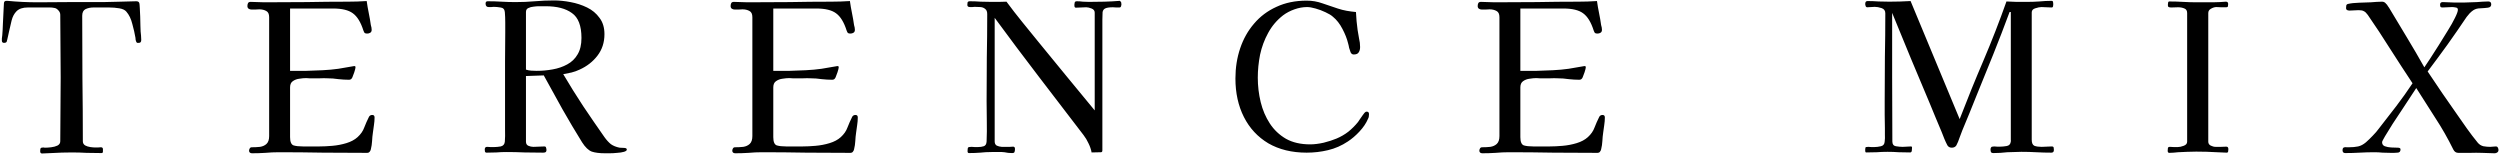 <svg xmlns="http://www.w3.org/2000/svg" width="507" height="32" viewBox="0 0 507 32" fill="none"><path d="M28.644 8.11C28.644 8.502 28.476 8.698 28.14 8.698C28.028 8.698 27.93 8.698 27.846 8.698C27.762 8.67 27.692 8.6 27.636 8.488C27.608 8.432 27.566 8.306 27.51 8.11C27.482 7.886 27.468 7.732 27.468 7.648C27.328 6.808 27.118 5.884 26.838 4.876C26.586 3.84 26.18 3 25.62 2.356C25.34 2.02 24.864 1.796 24.192 1.684C23.52 1.572 22.834 1.516 22.134 1.516C21.434 1.516 20.888 1.516 20.496 1.516C20.076 1.516 19.558 1.516 18.942 1.516C18.354 1.516 17.822 1.628 17.346 1.852C16.898 2.076 16.674 2.524 16.674 3.196C16.674 7.424 16.688 11.666 16.716 15.922C16.772 20.15 16.8 24.392 16.8 28.648C16.8 29.012 16.954 29.292 17.262 29.488C17.57 29.656 17.92 29.768 18.312 29.824C18.704 29.88 19.026 29.908 19.278 29.908C19.502 29.908 19.698 29.908 19.866 29.908C20.062 29.88 20.258 29.866 20.454 29.866C20.734 29.866 20.874 29.992 20.874 30.244C20.874 30.356 20.874 30.524 20.874 30.748C20.874 30.944 20.776 31.042 20.58 31.042C19.572 31.042 18.564 31.028 17.556 31C16.576 30.944 15.582 30.916 14.574 30.916C13.23 30.916 11.858 30.958 10.458 31.042C10.15 31.042 9.828 31.056 9.492 31.084C9.156 31.112 8.834 31.126 8.526 31.126C8.274 31.126 8.148 30.972 8.148 30.664C8.148 30.328 8.19 30.118 8.274 30.034C8.358 29.95 8.554 29.908 8.862 29.908C8.918 29.908 8.974 29.922 9.03 29.95C9.114 29.95 9.17 29.95 9.198 29.95C9.506 29.95 9.898 29.922 10.374 29.866C10.85 29.81 11.27 29.698 11.634 29.53C12.026 29.334 12.222 29.04 12.222 28.648C12.25 26.492 12.264 24.336 12.264 22.18C12.292 20.024 12.306 17.868 12.306 15.712C12.306 13.584 12.292 11.47 12.264 9.37C12.236 7.242 12.222 5.114 12.222 2.986C12.222 2.65 12.082 2.342 11.802 2.062C11.55 1.782 11.27 1.628 10.962 1.6C10.71 1.544 10.444 1.516 10.164 1.516C9.912 1.516 9.646 1.516 9.366 1.516H5.628C4.62 1.516 3.864 1.768 3.36 2.272C2.884 2.748 2.548 3.378 2.352 4.162C2.156 4.918 1.974 5.702 1.806 6.514C1.806 6.57 1.764 6.766 1.68 7.102C1.624 7.41 1.554 7.718 1.47 8.026C1.414 8.306 1.372 8.46 1.344 8.488C1.232 8.628 1.064 8.698 0.84 8.698C0.532 8.698 0.378 8.544 0.378 8.236C0.378 8.124 0.378 7.984 0.378 7.816C0.406 7.62 0.434 7.396 0.462 7.144C0.518 6.5 0.56 5.73 0.588 4.834C0.644 3.91 0.686 3.056 0.714 2.272C0.742 1.992 0.756 1.712 0.756 1.432C0.756 1.152 0.77 0.9 0.798 0.676C0.798 0.284 1.036 0.116 1.512 0.172C3.556 0.368 5.614 0.466 7.686 0.466C9.786 0.438 11.858 0.424 13.902 0.424H17.472C18.62 0.424 19.768 0.424 20.916 0.424C22.092 0.396 23.268 0.368 24.444 0.34C24.948 0.312 25.466 0.298 25.998 0.298C26.558 0.27 27.104 0.256 27.636 0.256C28 0.256 28.21 0.396 28.266 0.676C28.294 0.76 28.322 1.068 28.35 1.6C28.378 2.104 28.406 2.692 28.434 3.364C28.462 4.008 28.476 4.624 28.476 5.212C28.504 5.772 28.518 6.164 28.518 6.388C28.546 6.668 28.574 6.948 28.602 7.228C28.63 7.508 28.644 7.802 28.644 8.11ZM75.962 23.818C75.962 24.322 75.92 24.84 75.836 25.372C75.752 25.876 75.682 26.38 75.626 26.884C75.542 27.444 75.486 28.018 75.458 28.606C75.43 29.166 75.346 29.726 75.206 30.286C75.178 30.454 75.094 30.622 74.954 30.79C74.842 30.93 74.688 31 74.492 31C71.496 31 68.5 30.986 65.504 30.958C62.508 30.902 59.512 30.874 56.516 30.874C55.62 30.874 54.71 30.916 53.786 31C52.89 31.056 51.994 31.084 51.098 31.084C50.958 31.084 50.818 31.042 50.678 30.958C50.566 30.846 50.51 30.72 50.51 30.58C50.51 30.412 50.552 30.258 50.636 30.118C50.72 29.95 50.86 29.866 51.056 29.866C51.644 29.866 52.204 29.838 52.736 29.782C53.268 29.698 53.702 29.502 54.038 29.194C54.402 28.858 54.584 28.326 54.584 27.598V3.49C54.584 2.846 54.388 2.426 53.996 2.23C53.604 2.006 53.128 1.894 52.568 1.894C52.288 1.894 52.022 1.908 51.77 1.936C51.518 1.936 51.266 1.936 51.014 1.936C50.79 1.936 50.594 1.88 50.426 1.768C50.258 1.656 50.174 1.474 50.174 1.222C50.174 0.998 50.216 0.802 50.3 0.634C50.384 0.466 50.566 0.382 50.846 0.382C51.322 0.382 51.784 0.396 52.232 0.424C52.708 0.452 53.17 0.466 53.618 0.466C56.446 0.466 59.274 0.452 62.102 0.424C64.93 0.368 67.744 0.34 70.544 0.34C71.832 0.34 73.106 0.298 74.366 0.214C74.478 1.026 74.618 1.838 74.786 2.65C74.954 3.462 75.094 4.274 75.206 5.086C75.262 5.254 75.304 5.422 75.332 5.59C75.36 5.73 75.374 5.884 75.374 6.052C75.374 6.332 75.276 6.528 75.08 6.64C74.912 6.752 74.702 6.808 74.45 6.808C74.226 6.808 74.058 6.766 73.946 6.682C73.862 6.57 73.778 6.402 73.694 6.178C73.162 4.498 72.448 3.336 71.552 2.692C70.684 2.048 69.354 1.726 67.562 1.726H58.826V14.368C59.918 14.368 61.01 14.368 62.102 14.368C63.194 14.34 64.3 14.298 65.42 14.242C66.568 14.186 67.632 14.088 68.612 13.948C69.62 13.78 70.684 13.598 71.804 13.402H71.846C72.014 13.402 72.098 13.472 72.098 13.612C72.098 13.808 72.014 14.158 71.846 14.662C71.678 15.166 71.552 15.502 71.468 15.67C71.328 16.006 71.104 16.174 70.796 16.174C70.096 16.174 69.368 16.132 68.612 16.048C67.884 15.936 67.156 15.88 66.428 15.88C65.924 15.852 65.42 15.852 64.916 15.88C64.412 15.88 63.894 15.88 63.362 15.88C63.166 15.88 62.956 15.88 62.732 15.88C62.536 15.852 62.326 15.838 62.102 15.838C61.682 15.838 61.22 15.88 60.716 15.964C60.212 16.02 59.764 16.188 59.372 16.468C59.008 16.72 58.826 17.14 58.826 17.728V27.808C58.826 28.76 59.064 29.32 59.54 29.488C60.016 29.628 60.646 29.698 61.43 29.698H64.79C65.574 29.698 66.442 29.656 67.394 29.572C68.374 29.488 69.326 29.306 70.25 29.026C71.174 28.746 71.93 28.34 72.518 27.808C73.162 27.22 73.61 26.576 73.862 25.876C74.142 25.148 74.464 24.42 74.828 23.692C74.968 23.44 75.192 23.314 75.5 23.314C75.808 23.314 75.962 23.482 75.962 23.818ZM117.921 7.69C117.921 5.226 117.277 3.546 115.989 2.65C114.729 1.726 112.951 1.264 110.655 1.264H109.269C108.989 1.264 108.639 1.292 108.219 1.348C107.827 1.376 107.463 1.474 107.127 1.642C106.819 1.782 106.665 2.048 106.665 2.44V14.116C106.973 14.228 107.323 14.298 107.715 14.326C108.107 14.354 108.471 14.368 108.807 14.368C109.927 14.368 111.019 14.27 112.083 14.074C113.175 13.878 114.155 13.542 115.023 13.066C115.919 12.59 116.619 11.918 117.123 11.05C117.655 10.182 117.921 9.062 117.921 7.69ZM127.119 30.328C127.119 30.524 126.923 30.678 126.531 30.79C126.139 30.902 125.677 30.972 125.145 31C124.613 31.056 124.109 31.084 123.633 31.084C123.185 31.084 122.877 31.084 122.709 31.084C121.589 31.084 120.693 30.972 120.021 30.748C119.349 30.496 118.691 29.866 118.047 28.858C116.675 26.646 115.345 24.406 114.057 22.138C112.797 19.87 111.537 17.588 110.277 15.292L106.665 15.418V28.732C106.665 29.152 106.833 29.432 107.169 29.572C107.505 29.712 107.841 29.782 108.177 29.782C108.569 29.782 108.947 29.768 109.311 29.74C109.675 29.712 110.039 29.698 110.403 29.698C110.599 29.698 110.711 29.782 110.739 29.95C110.795 30.118 110.823 30.272 110.823 30.412C110.823 30.636 110.753 30.79 110.613 30.874C110.501 30.93 110.347 30.958 110.151 30.958C108.919 30.958 107.673 30.944 106.413 30.916C105.153 30.86 103.907 30.832 102.675 30.832C102.003 30.832 101.331 30.86 100.659 30.916C100.015 30.944 99.357 30.958 98.685 30.958C98.517 30.958 98.405 30.888 98.349 30.748C98.321 30.58 98.307 30.44 98.307 30.328C98.307 29.964 98.461 29.782 98.769 29.782C99.021 29.782 99.259 29.796 99.483 29.824C99.735 29.824 99.973 29.824 100.197 29.824C100.617 29.824 101.065 29.782 101.541 29.698C102.045 29.586 102.325 29.264 102.381 28.732C102.437 28.032 102.451 27.22 102.423 26.296C102.423 25.344 102.423 24.518 102.423 23.818C102.423 22.894 102.423 21.97 102.423 21.046C102.423 20.094 102.423 19.156 102.423 18.232C102.423 16.3 102.423 14.368 102.423 12.436C102.451 10.504 102.465 8.572 102.465 6.64C102.465 5.94 102.465 5.24 102.465 4.54C102.465 3.812 102.437 3.112 102.381 2.44C102.325 1.88 102.031 1.572 101.499 1.516C100.995 1.432 100.533 1.39 100.113 1.39C99.945 1.39 99.777 1.404 99.609 1.432C99.441 1.432 99.273 1.432 99.105 1.432C98.685 1.432 98.475 1.194 98.475 0.718C98.475 0.41 98.615 0.256 98.895 0.256C99.847 0.256 100.785 0.284 101.709 0.34C102.661 0.396 103.613 0.424 104.565 0.424C105.881 0.424 107.183 0.368 108.471 0.256C109.759 0.144 111.047 0.088 112.335 0.088C113.399 0.088 114.519 0.2 115.695 0.424C116.899 0.648 118.019 1.012 119.055 1.516C120.091 2.02 120.931 2.72 121.575 3.616C122.247 4.484 122.583 5.59 122.583 6.934C122.583 8.614 122.107 10.07 121.155 11.302C120.231 12.506 119.027 13.444 117.543 14.116C117.011 14.368 116.465 14.564 115.905 14.704C115.345 14.816 114.785 14.928 114.225 15.04C115.513 17.224 116.857 19.38 118.257 21.508C119.685 23.636 121.127 25.736 122.583 27.808C123.003 28.396 123.437 28.872 123.885 29.236C124.361 29.572 124.949 29.81 125.649 29.95C125.817 29.978 126.097 29.992 126.489 29.992C126.909 29.992 127.119 30.104 127.119 30.328ZM173.958 23.818C173.958 24.322 173.916 24.84 173.832 25.372C173.748 25.876 173.678 26.38 173.622 26.884C173.538 27.444 173.482 28.018 173.454 28.606C173.426 29.166 173.342 29.726 173.202 30.286C173.174 30.454 173.09 30.622 172.95 30.79C172.838 30.93 172.684 31 172.488 31C169.492 31 166.496 30.986 163.5 30.958C160.504 30.902 157.508 30.874 154.512 30.874C153.616 30.874 152.706 30.916 151.782 31C150.886 31.056 149.99 31.084 149.094 31.084C148.954 31.084 148.814 31.042 148.674 30.958C148.562 30.846 148.506 30.72 148.506 30.58C148.506 30.412 148.548 30.258 148.632 30.118C148.716 29.95 148.856 29.866 149.052 29.866C149.64 29.866 150.2 29.838 150.732 29.782C151.264 29.698 151.698 29.502 152.034 29.194C152.398 28.858 152.58 28.326 152.58 27.598V3.49C152.58 2.846 152.384 2.426 151.992 2.23C151.6 2.006 151.124 1.894 150.564 1.894C150.284 1.894 150.018 1.908 149.766 1.936C149.514 1.936 149.262 1.936 149.01 1.936C148.786 1.936 148.59 1.88 148.422 1.768C148.254 1.656 148.17 1.474 148.17 1.222C148.17 0.998 148.212 0.802 148.296 0.634C148.38 0.466 148.562 0.382 148.842 0.382C149.318 0.382 149.78 0.396 150.228 0.424C150.704 0.452 151.166 0.466 151.614 0.466C154.442 0.466 157.27 0.452 160.098 0.424C162.926 0.368 165.74 0.34 168.54 0.34C169.828 0.34 171.102 0.298 172.362 0.214C172.474 1.026 172.614 1.838 172.782 2.65C172.95 3.462 173.09 4.274 173.202 5.086C173.258 5.254 173.3 5.422 173.328 5.59C173.356 5.73 173.37 5.884 173.37 6.052C173.37 6.332 173.272 6.528 173.076 6.64C172.908 6.752 172.698 6.808 172.446 6.808C172.222 6.808 172.054 6.766 171.942 6.682C171.858 6.57 171.774 6.402 171.69 6.178C171.158 4.498 170.444 3.336 169.548 2.692C168.68 2.048 167.35 1.726 165.558 1.726H156.822V14.368C157.914 14.368 159.006 14.368 160.098 14.368C161.19 14.34 162.296 14.298 163.416 14.242C164.564 14.186 165.628 14.088 166.608 13.948C167.616 13.78 168.68 13.598 169.8 13.402H169.842C170.01 13.402 170.094 13.472 170.094 13.612C170.094 13.808 170.01 14.158 169.842 14.662C169.674 15.166 169.548 15.502 169.464 15.67C169.324 16.006 169.1 16.174 168.792 16.174C168.092 16.174 167.364 16.132 166.608 16.048C165.88 15.936 165.152 15.88 164.424 15.88C163.92 15.852 163.416 15.852 162.912 15.88C162.408 15.88 161.89 15.88 161.358 15.88C161.162 15.88 160.952 15.88 160.728 15.88C160.532 15.852 160.322 15.838 160.098 15.838C159.678 15.838 159.216 15.88 158.712 15.964C158.208 16.02 157.76 16.188 157.368 16.468C157.004 16.72 156.822 17.14 156.822 17.728V27.808C156.822 28.76 157.06 29.32 157.536 29.488C158.012 29.628 158.642 29.698 159.426 29.698H162.786C163.57 29.698 164.438 29.656 165.39 29.572C166.37 29.488 167.322 29.306 168.246 29.026C169.17 28.746 169.926 28.34 170.514 27.808C171.158 27.22 171.606 26.576 171.858 25.876C172.138 25.148 172.46 24.42 172.824 23.692C172.964 23.44 173.188 23.314 173.496 23.314C173.804 23.314 173.958 23.482 173.958 23.818ZM227.425 0.928C227.425 1.012 227.397 1.138 227.341 1.306C227.285 1.446 227.187 1.516 227.047 1.516C226.823 1.516 226.599 1.516 226.375 1.516C226.151 1.488 225.927 1.474 225.703 1.474C224.947 1.474 224.415 1.558 224.107 1.726C223.827 1.866 223.659 2.118 223.603 2.482C223.575 2.846 223.561 3.35 223.561 3.994V30.496C223.561 30.748 223.463 30.874 223.267 30.874L221.377 30.916C221.265 30.3 221.055 29.684 220.747 29.068C220.467 28.452 220.131 27.892 219.739 27.388C216.715 23.412 213.691 19.464 210.667 15.544C207.643 11.596 204.661 7.62 201.721 3.616V28.69C201.721 29.082 201.861 29.362 202.141 29.53C202.449 29.67 202.785 29.754 203.149 29.782C203.541 29.782 203.877 29.782 204.157 29.782C204.381 29.782 204.591 29.782 204.787 29.782C205.011 29.754 205.235 29.74 205.459 29.74C205.711 29.74 205.837 29.894 205.837 30.202C205.837 30.426 205.809 30.622 205.753 30.79C205.725 30.958 205.557 31.042 205.249 31.042C204.997 31.042 204.731 31.028 204.451 31C204.199 30.944 203.947 30.902 203.695 30.874C203.275 30.818 202.841 30.804 202.393 30.832C201.945 30.832 201.511 30.832 201.091 30.832C200.307 30.832 199.537 30.874 198.781 30.958C198.053 31.014 197.297 31.042 196.513 31.042C196.317 31.042 196.219 30.916 196.219 30.664C196.219 30.244 196.261 29.992 196.345 29.908C196.429 29.824 196.667 29.782 197.059 29.782C197.283 29.782 197.493 29.796 197.689 29.824C197.913 29.824 198.123 29.824 198.319 29.824C198.767 29.824 199.159 29.768 199.495 29.656C199.859 29.544 200.055 29.222 200.083 28.69C200.139 27.346 200.153 25.988 200.125 24.616C200.097 23.244 200.083 21.886 200.083 20.542C200.083 17.602 200.097 14.662 200.125 11.722C200.181 8.782 200.209 5.828 200.209 2.86C200.209 2.356 200.069 2.006 199.789 1.81C199.537 1.586 199.215 1.46 198.823 1.432C198.431 1.404 198.039 1.39 197.647 1.39C197.507 1.39 197.353 1.404 197.185 1.432C197.017 1.432 196.863 1.432 196.723 1.432C196.359 1.432 196.177 1.292 196.177 1.012C196.177 0.816 196.191 0.648 196.219 0.508C196.275 0.34 196.429 0.256 196.681 0.256C197.409 0.256 198.137 0.284 198.865 0.34C199.593 0.368 200.321 0.382 201.049 0.382C201.553 0.382 202.057 0.382 202.561 0.382C203.093 0.354 203.611 0.34 204.115 0.34C205.151 1.74 206.215 3.112 207.307 4.456C208.399 5.8 209.491 7.144 210.583 8.488C212.487 10.812 214.391 13.136 216.295 15.46C218.199 17.756 220.103 20.066 222.007 22.39V2.566C222.007 2.174 221.797 1.894 221.377 1.726C220.957 1.558 220.593 1.474 220.285 1.474C219.921 1.474 219.571 1.488 219.235 1.516C218.899 1.544 218.549 1.558 218.185 1.558C217.989 1.558 217.891 1.418 217.891 1.138C217.891 1.054 217.891 0.97 217.891 0.886C217.891 0.774 217.905 0.69 217.933 0.634C217.933 0.382 218.087 0.256 218.395 0.256C218.787 0.256 219.193 0.284 219.613 0.34C220.033 0.368 220.439 0.382 220.831 0.382C221.895 0.382 222.945 0.368 223.981 0.34C225.017 0.312 226.053 0.256 227.089 0.172C227.257 0.284 227.355 0.396 227.383 0.508C227.411 0.592 227.425 0.732 227.425 0.928ZM277.634 23.146C277.634 23.314 277.62 23.482 277.592 23.65C277.564 23.818 277.508 23.972 277.424 24.112C277.06 24.98 276.486 25.834 275.702 26.674C274.946 27.486 274.162 28.158 273.35 28.69C272.09 29.53 270.746 30.118 269.318 30.454C267.918 30.79 266.476 30.958 264.992 30.958C261.996 30.958 259.406 30.328 257.222 29.068C255.066 27.78 253.414 26.002 252.266 23.734C251.118 21.466 250.544 18.862 250.544 15.922C250.544 13.738 250.866 11.694 251.51 9.79C252.154 7.886 253.092 6.22 254.324 4.792C255.556 3.336 257.068 2.202 258.86 1.39C260.652 0.55 262.696 0.13 264.992 0.13C266.112 0.13 267.176 0.312 268.184 0.676C269.22 1.012 270.256 1.362 271.292 1.726C271.88 1.922 272.482 2.076 273.098 2.188C273.742 2.3 274.372 2.384 274.988 2.44C275.016 3.056 275.058 3.672 275.114 4.288C275.17 4.876 275.24 5.478 275.324 6.094C275.408 6.654 275.506 7.228 275.618 7.816C275.758 8.376 275.828 8.95 275.828 9.538C275.828 9.986 275.73 10.35 275.534 10.63C275.366 10.91 275.03 11.05 274.526 11.05C274.246 11.05 274.036 10.896 273.896 10.588C273.784 10.308 273.686 10.014 273.602 9.706C273.546 9.37 273.476 9.062 273.392 8.782C273.168 7.858 272.79 6.892 272.258 5.884C271.726 4.848 271.082 4.022 270.326 3.406C269.99 3.098 269.486 2.79 268.814 2.482C268.17 2.174 267.498 1.922 266.798 1.726C266.126 1.53 265.552 1.432 265.076 1.432C264.236 1.432 263.382 1.586 262.514 1.894C261.646 2.202 260.876 2.608 260.204 3.112C258.944 4.092 257.936 5.282 257.18 6.682C256.424 8.054 255.878 9.524 255.542 11.092C255.234 12.66 255.08 14.214 255.08 15.754C255.08 17.434 255.276 19.086 255.668 20.71C256.06 22.306 256.676 23.748 257.516 25.036C258.356 26.324 259.448 27.36 260.792 28.144C262.136 28.9 263.774 29.278 265.706 29.278C266.518 29.278 267.428 29.166 268.436 28.942C269.444 28.69 270.312 28.41 271.04 28.102C271.908 27.738 272.706 27.276 273.434 26.716C274.162 26.128 274.82 25.47 275.408 24.742C275.464 24.686 275.576 24.518 275.744 24.238C275.94 23.958 276.136 23.678 276.332 23.398C276.528 23.118 276.654 22.95 276.71 22.894C276.85 22.726 277.004 22.642 277.172 22.642C277.48 22.642 277.634 22.81 277.634 23.146ZM325.464 23.818C325.464 24.322 325.422 24.84 325.338 25.372C325.254 25.876 325.184 26.38 325.128 26.884C325.044 27.444 324.988 28.018 324.96 28.606C324.932 29.166 324.848 29.726 324.708 30.286C324.68 30.454 324.596 30.622 324.456 30.79C324.344 30.93 324.19 31 323.994 31C320.998 31 318.002 30.986 315.006 30.958C312.01 30.902 309.014 30.874 306.018 30.874C305.122 30.874 304.212 30.916 303.288 31C302.392 31.056 301.496 31.084 300.6 31.084C300.46 31.084 300.32 31.042 300.18 30.958C300.068 30.846 300.012 30.72 300.012 30.58C300.012 30.412 300.054 30.258 300.138 30.118C300.222 29.95 300.362 29.866 300.558 29.866C301.146 29.866 301.706 29.838 302.238 29.782C302.77 29.698 303.204 29.502 303.54 29.194C303.904 28.858 304.086 28.326 304.086 27.598V3.49C304.086 2.846 303.89 2.426 303.498 2.23C303.106 2.006 302.63 1.894 302.07 1.894C301.79 1.894 301.524 1.908 301.272 1.936C301.02 1.936 300.768 1.936 300.516 1.936C300.292 1.936 300.096 1.88 299.928 1.768C299.76 1.656 299.676 1.474 299.676 1.222C299.676 0.998 299.718 0.802 299.802 0.634C299.886 0.466 300.068 0.382 300.348 0.382C300.824 0.382 301.286 0.396 301.734 0.424C302.21 0.452 302.672 0.466 303.12 0.466C305.948 0.466 308.776 0.452 311.604 0.424C314.432 0.368 317.246 0.34 320.046 0.34C321.334 0.34 322.608 0.298 323.868 0.214C323.98 1.026 324.12 1.838 324.288 2.65C324.456 3.462 324.596 4.274 324.708 5.086C324.764 5.254 324.806 5.422 324.834 5.59C324.862 5.73 324.876 5.884 324.876 6.052C324.876 6.332 324.778 6.528 324.582 6.64C324.414 6.752 324.204 6.808 323.952 6.808C323.728 6.808 323.56 6.766 323.448 6.682C323.364 6.57 323.28 6.402 323.196 6.178C322.664 4.498 321.95 3.336 321.054 2.692C320.186 2.048 318.856 1.726 317.064 1.726H308.328V14.368C309.42 14.368 310.512 14.368 311.604 14.368C312.696 14.34 313.802 14.298 314.922 14.242C316.07 14.186 317.134 14.088 318.114 13.948C319.122 13.78 320.186 13.598 321.306 13.402H321.348C321.516 13.402 321.6 13.472 321.6 13.612C321.6 13.808 321.516 14.158 321.348 14.662C321.18 15.166 321.054 15.502 320.97 15.67C320.83 16.006 320.606 16.174 320.298 16.174C319.598 16.174 318.87 16.132 318.114 16.048C317.386 15.936 316.658 15.88 315.93 15.88C315.426 15.852 314.922 15.852 314.418 15.88C313.914 15.88 313.396 15.88 312.864 15.88C312.668 15.88 312.458 15.88 312.234 15.88C312.038 15.852 311.828 15.838 311.604 15.838C311.184 15.838 310.722 15.88 310.218 15.964C309.714 16.02 309.266 16.188 308.874 16.468C308.51 16.72 308.328 17.14 308.328 17.728V27.808C308.328 28.76 308.566 29.32 309.042 29.488C309.518 29.628 310.148 29.698 310.932 29.698H314.292C315.076 29.698 315.944 29.656 316.896 29.572C317.876 29.488 318.828 29.306 319.752 29.026C320.676 28.746 321.432 28.34 322.02 27.808C322.664 27.22 323.112 26.576 323.364 25.876C323.644 25.148 323.966 24.42 324.33 23.692C324.47 23.44 324.694 23.314 325.002 23.314C325.31 23.314 325.464 23.482 325.464 23.818ZM416.529 30.412C416.529 30.776 416.361 30.958 416.025 30.958C414.989 30.958 413.967 30.93 412.959 30.874C411.951 30.818 410.943 30.79 409.935 30.79C409.459 30.79 408.983 30.804 408.507 30.832C408.031 30.832 407.555 30.846 407.079 30.874C406.603 30.902 406.127 30.944 405.651 31C405.203 31.028 404.741 31.042 404.265 31.042C404.013 31.042 403.845 30.972 403.761 30.832C403.705 30.664 403.677 30.482 403.677 30.286C403.677 30.174 403.705 30.062 403.761 29.95C403.817 29.81 403.915 29.74 404.055 29.74C404.139 29.712 404.265 29.698 404.433 29.698C404.629 29.698 404.825 29.712 405.021 29.74C405.245 29.74 405.455 29.74 405.651 29.74C406.043 29.74 406.477 29.698 406.953 29.614C407.457 29.53 407.737 29.222 407.793 28.69C407.821 28.606 407.821 28.522 407.793 28.438C407.793 28.354 407.793 28.27 407.793 28.186V2.44H407.541C406.477 5.324 405.371 8.194 404.223 11.05C403.075 13.878 401.927 16.706 400.779 19.534C400.331 20.682 399.869 21.83 399.393 22.978C398.917 24.126 398.441 25.274 397.965 26.422C397.769 26.926 397.573 27.444 397.377 27.976C397.209 28.508 396.999 29.012 396.747 29.488C396.551 29.796 396.243 29.95 395.823 29.95C395.431 29.95 395.137 29.796 394.941 29.488C394.717 29.068 394.507 28.62 394.311 28.144C394.143 27.668 393.961 27.206 393.765 26.758C393.345 25.778 392.939 24.812 392.547 23.86C392.155 22.908 391.763 21.956 391.371 21.004C390.083 17.924 388.795 14.858 387.507 11.806C386.247 8.726 384.987 5.66 383.727 2.608C383.727 6.948 383.727 11.302 383.727 15.67C383.755 20.01 383.769 24.35 383.769 28.69C383.769 29.25 384.007 29.572 384.483 29.656C384.987 29.74 385.449 29.782 385.869 29.782C386.149 29.782 386.429 29.768 386.709 29.74C386.989 29.712 387.269 29.698 387.549 29.698C387.689 29.698 387.759 29.782 387.759 29.95C387.759 30.09 387.745 30.286 387.717 30.538C387.689 30.79 387.577 30.916 387.381 30.916C386.625 30.916 385.855 30.902 385.071 30.874C384.315 30.818 383.559 30.79 382.803 30.79C382.075 30.79 381.333 30.818 380.577 30.874C379.849 30.902 379.121 30.916 378.393 30.916C378.365 30.86 378.337 30.818 378.309 30.79C378.309 30.734 378.295 30.692 378.267 30.664V30.286C378.267 30.006 378.323 29.852 378.435 29.824C378.547 29.796 378.701 29.782 378.897 29.782C379.121 29.782 379.331 29.796 379.527 29.824C379.723 29.824 379.919 29.824 380.115 29.824C380.535 29.824 380.983 29.768 381.459 29.656C381.935 29.544 382.187 29.222 382.215 28.69C382.271 28.242 382.285 27.794 382.257 27.346C382.257 26.87 382.257 26.408 382.257 25.96C382.257 25.064 382.243 24.168 382.215 23.272C382.215 22.348 382.215 21.438 382.215 20.542C382.215 17.546 382.229 14.564 382.257 11.596C382.313 8.628 382.341 5.66 382.341 2.692C382.341 2.16 382.089 1.81 381.585 1.642C381.081 1.474 380.619 1.39 380.199 1.39C379.947 1.39 379.695 1.404 379.443 1.432C379.191 1.46 378.939 1.474 378.687 1.474C378.519 1.474 378.407 1.39 378.351 1.222C378.295 1.054 378.267 0.914 378.267 0.802C378.267 0.41 378.421 0.214 378.729 0.214C379.457 0.214 380.199 0.242 380.955 0.298C381.711 0.326 382.453 0.34 383.181 0.34C384.609 0.34 386.037 0.298 387.465 0.214L397.419 24.154C398.959 20.15 400.569 16.188 402.249 12.268C403.929 8.32 405.483 4.33 406.911 0.298C407.611 0.326 408.297 0.354 408.969 0.382C409.669 0.382 410.369 0.382 411.069 0.382C411.909 0.382 412.735 0.354 413.547 0.298C414.387 0.214 415.227 0.172 416.067 0.172C416.235 0.172 416.333 0.256 416.361 0.424C416.389 0.592 416.403 0.732 416.403 0.844C416.403 0.956 416.389 1.096 416.361 1.264C416.333 1.432 416.235 1.516 416.067 1.516C415.703 1.516 415.353 1.502 415.017 1.474C414.681 1.446 414.345 1.432 414.009 1.432C413.673 1.432 413.253 1.516 412.749 1.684C412.273 1.824 412.035 2.104 412.035 2.524V28.354C412.035 28.998 412.217 29.404 412.581 29.572C412.973 29.712 413.463 29.782 414.051 29.782C414.387 29.782 414.723 29.768 415.059 29.74C415.395 29.712 415.745 29.698 416.109 29.698C416.333 29.698 416.459 29.782 416.487 29.95C416.515 30.118 416.529 30.272 416.529 30.412ZM451.912 30.244C451.912 30.356 451.898 30.51 451.87 30.706C451.842 30.874 451.744 30.958 451.576 30.958C451.24 30.958 450.904 30.944 450.568 30.916C450.26 30.888 449.938 30.874 449.602 30.874C448.23 30.79 446.83 30.748 445.402 30.748C444.786 30.748 444.17 30.762 443.554 30.79C442.938 30.818 442.322 30.846 441.706 30.874C441.426 30.902 441.132 30.93 440.824 30.958C440.544 30.986 440.25 31 439.942 31C439.718 31 439.606 30.86 439.606 30.58C439.606 30.384 439.62 30.202 439.648 30.034C439.676 29.866 439.816 29.782 440.068 29.782C440.348 29.782 440.614 29.796 440.866 29.824C441.118 29.824 441.384 29.824 441.664 29.824C442 29.824 442.392 29.74 442.84 29.572C443.316 29.404 443.554 29.124 443.554 28.732V2.65C443.554 2.174 443.372 1.866 443.008 1.726C442.644 1.558 442.21 1.474 441.706 1.474C441.23 1.474 440.782 1.488 440.362 1.516C439.97 1.516 439.746 1.446 439.69 1.306C439.662 1.25 439.648 1.124 439.648 0.928C439.648 0.816 439.662 0.69 439.69 0.55C439.718 0.382 439.802 0.298 439.942 0.298C440.866 0.298 441.79 0.326 442.714 0.382C443.666 0.438 444.604 0.466 445.528 0.466H447.418C447.866 0.466 448.314 0.466 448.762 0.466C449.238 0.466 449.7 0.452 450.148 0.424C450.372 0.396 450.582 0.382 450.778 0.382C451.002 0.354 451.212 0.34 451.408 0.34C451.716 0.34 451.87 0.494 451.87 0.802C451.87 0.97 451.856 1.124 451.828 1.264C451.8 1.404 451.674 1.474 451.45 1.474C451.114 1.474 450.778 1.474 450.442 1.474C450.134 1.446 449.812 1.432 449.476 1.432C449.14 1.432 448.776 1.544 448.384 1.768C448.02 1.964 447.838 2.258 447.838 2.65V28.732C447.838 29.096 448.006 29.362 448.342 29.53C448.678 29.698 449.014 29.782 449.35 29.782C449.714 29.782 450.064 29.782 450.4 29.782C450.764 29.754 451.128 29.74 451.492 29.74C451.772 29.74 451.912 29.908 451.912 30.244ZM506.692 30.412C506.692 30.636 506.608 30.804 506.44 30.916C506.3 31.028 506.118 31.084 505.894 31.084C505.474 31.084 505.04 31.07 504.592 31.042C504.172 31.042 503.752 31.028 503.332 31C502.548 30.972 501.75 30.972 500.938 31C500.154 31 499.356 31 498.544 31C498.096 31 497.76 30.776 497.536 30.328C496.416 28.06 495.212 25.946 493.924 23.986C492.664 22.026 491.362 19.982 490.018 17.854C489.85 18.134 489.5 18.666 488.968 19.45C488.464 20.234 487.876 21.13 487.204 22.138C486.532 23.146 485.874 24.14 485.23 25.12C484.614 26.1 484.096 26.94 483.676 27.64C483.284 28.312 483.088 28.704 483.088 28.816C483.088 29.236 483.27 29.516 483.634 29.656C484.026 29.796 484.46 29.88 484.936 29.908C485.44 29.908 485.874 29.922 486.238 29.95C486.63 29.95 486.826 30.062 486.826 30.286C486.826 30.734 486.616 30.958 486.196 30.958C485.972 30.958 485.748 30.972 485.524 31C485.3 31 485.076 31 484.852 31C484.292 31 483.732 30.986 483.172 30.958C482.64 30.902 482.094 30.874 481.534 30.874C480.554 30.874 479.56 30.902 478.552 30.958C477.572 31.014 476.592 31.042 475.612 31.042C475.248 31.042 475.066 30.846 475.066 30.454C475.066 30.09 475.206 29.894 475.486 29.866C475.626 29.838 475.766 29.838 475.906 29.866C476.074 29.866 476.228 29.866 476.368 29.866C477.068 29.866 477.684 29.81 478.216 29.698C478.748 29.586 479.28 29.306 479.812 28.858C480.288 28.438 480.75 27.99 481.198 27.514C481.674 27.038 482.094 26.548 482.458 26.044C483.634 24.56 484.796 23.062 485.944 21.55C487.12 20.01 488.226 18.456 489.262 16.888C487.722 14.564 486.21 12.24 484.726 9.916C483.27 7.592 481.758 5.296 480.19 3.028C479.91 2.636 479.644 2.384 479.392 2.272C479.168 2.132 478.818 2.062 478.342 2.062C478.062 2.062 477.754 2.076 477.418 2.104C477.11 2.132 476.802 2.146 476.494 2.146C476.354 2.146 476.2 2.118 476.032 2.062C475.864 1.978 475.78 1.838 475.78 1.642C475.78 1.446 475.794 1.278 475.822 1.138C475.85 0.97 475.962 0.858 476.158 0.802C476.746 0.662 477.502 0.578 478.426 0.55C479.378 0.522 480.176 0.494 480.82 0.466C481.212 0.438 481.59 0.41 481.954 0.382C482.346 0.354 482.724 0.34 483.088 0.34C483.424 0.34 483.704 0.494 483.928 0.802C484.068 0.914 484.166 1.04 484.222 1.18C484.306 1.32 484.404 1.46 484.516 1.6C485.72 3.588 486.924 5.59 488.128 7.606C489.332 9.594 490.508 11.61 491.656 13.654C491.908 13.262 492.3 12.674 492.832 11.89C493.364 11.078 493.938 10.182 494.554 9.202C495.198 8.194 495.814 7.2 496.402 6.22C497.018 5.24 497.508 4.372 497.872 3.616C498.264 2.832 498.46 2.286 498.46 1.978C498.46 1.698 498.306 1.544 497.998 1.516C497.718 1.46 497.48 1.432 497.284 1.432C496.976 1.432 496.654 1.446 496.318 1.474C496.01 1.502 495.688 1.516 495.352 1.516C495.128 1.516 494.988 1.474 494.932 1.39C494.876 1.278 494.848 1.124 494.848 0.928C494.848 0.592 495.03 0.424 495.394 0.424C495.758 0.424 496.122 0.438 496.486 0.466C496.85 0.494 497.214 0.508 497.578 0.508C498.362 0.508 499.146 0.508 499.93 0.508C500.742 0.48 501.54 0.452 502.324 0.424C502.716 0.396 503.094 0.368 503.458 0.34C503.85 0.312 504.242 0.298 504.634 0.298C505.026 0.298 505.222 0.494 505.222 0.886C505.222 1.278 504.998 1.502 504.55 1.558C504.13 1.614 503.626 1.656 503.038 1.684C502.478 1.684 502.002 1.81 501.61 2.062C501.386 2.202 501.134 2.412 500.854 2.692C500.602 2.972 500.392 3.224 500.224 3.448C498.964 5.324 497.676 7.186 496.36 9.034C495.044 10.854 493.7 12.674 492.328 14.494C493.308 15.95 494.288 17.406 495.268 18.862C496.276 20.29 497.27 21.718 498.25 23.146C498.922 24.126 499.608 25.106 500.308 26.086C501.008 27.066 501.736 28.018 502.492 28.942C502.8 29.306 503.178 29.544 503.626 29.656C504.102 29.74 504.564 29.782 505.012 29.782C505.208 29.782 505.39 29.768 505.558 29.74C505.754 29.712 505.95 29.698 506.146 29.698C506.37 29.698 506.51 29.782 506.566 29.95C506.65 30.09 506.692 30.244 506.692 30.412Z" fill="black"></path></svg>